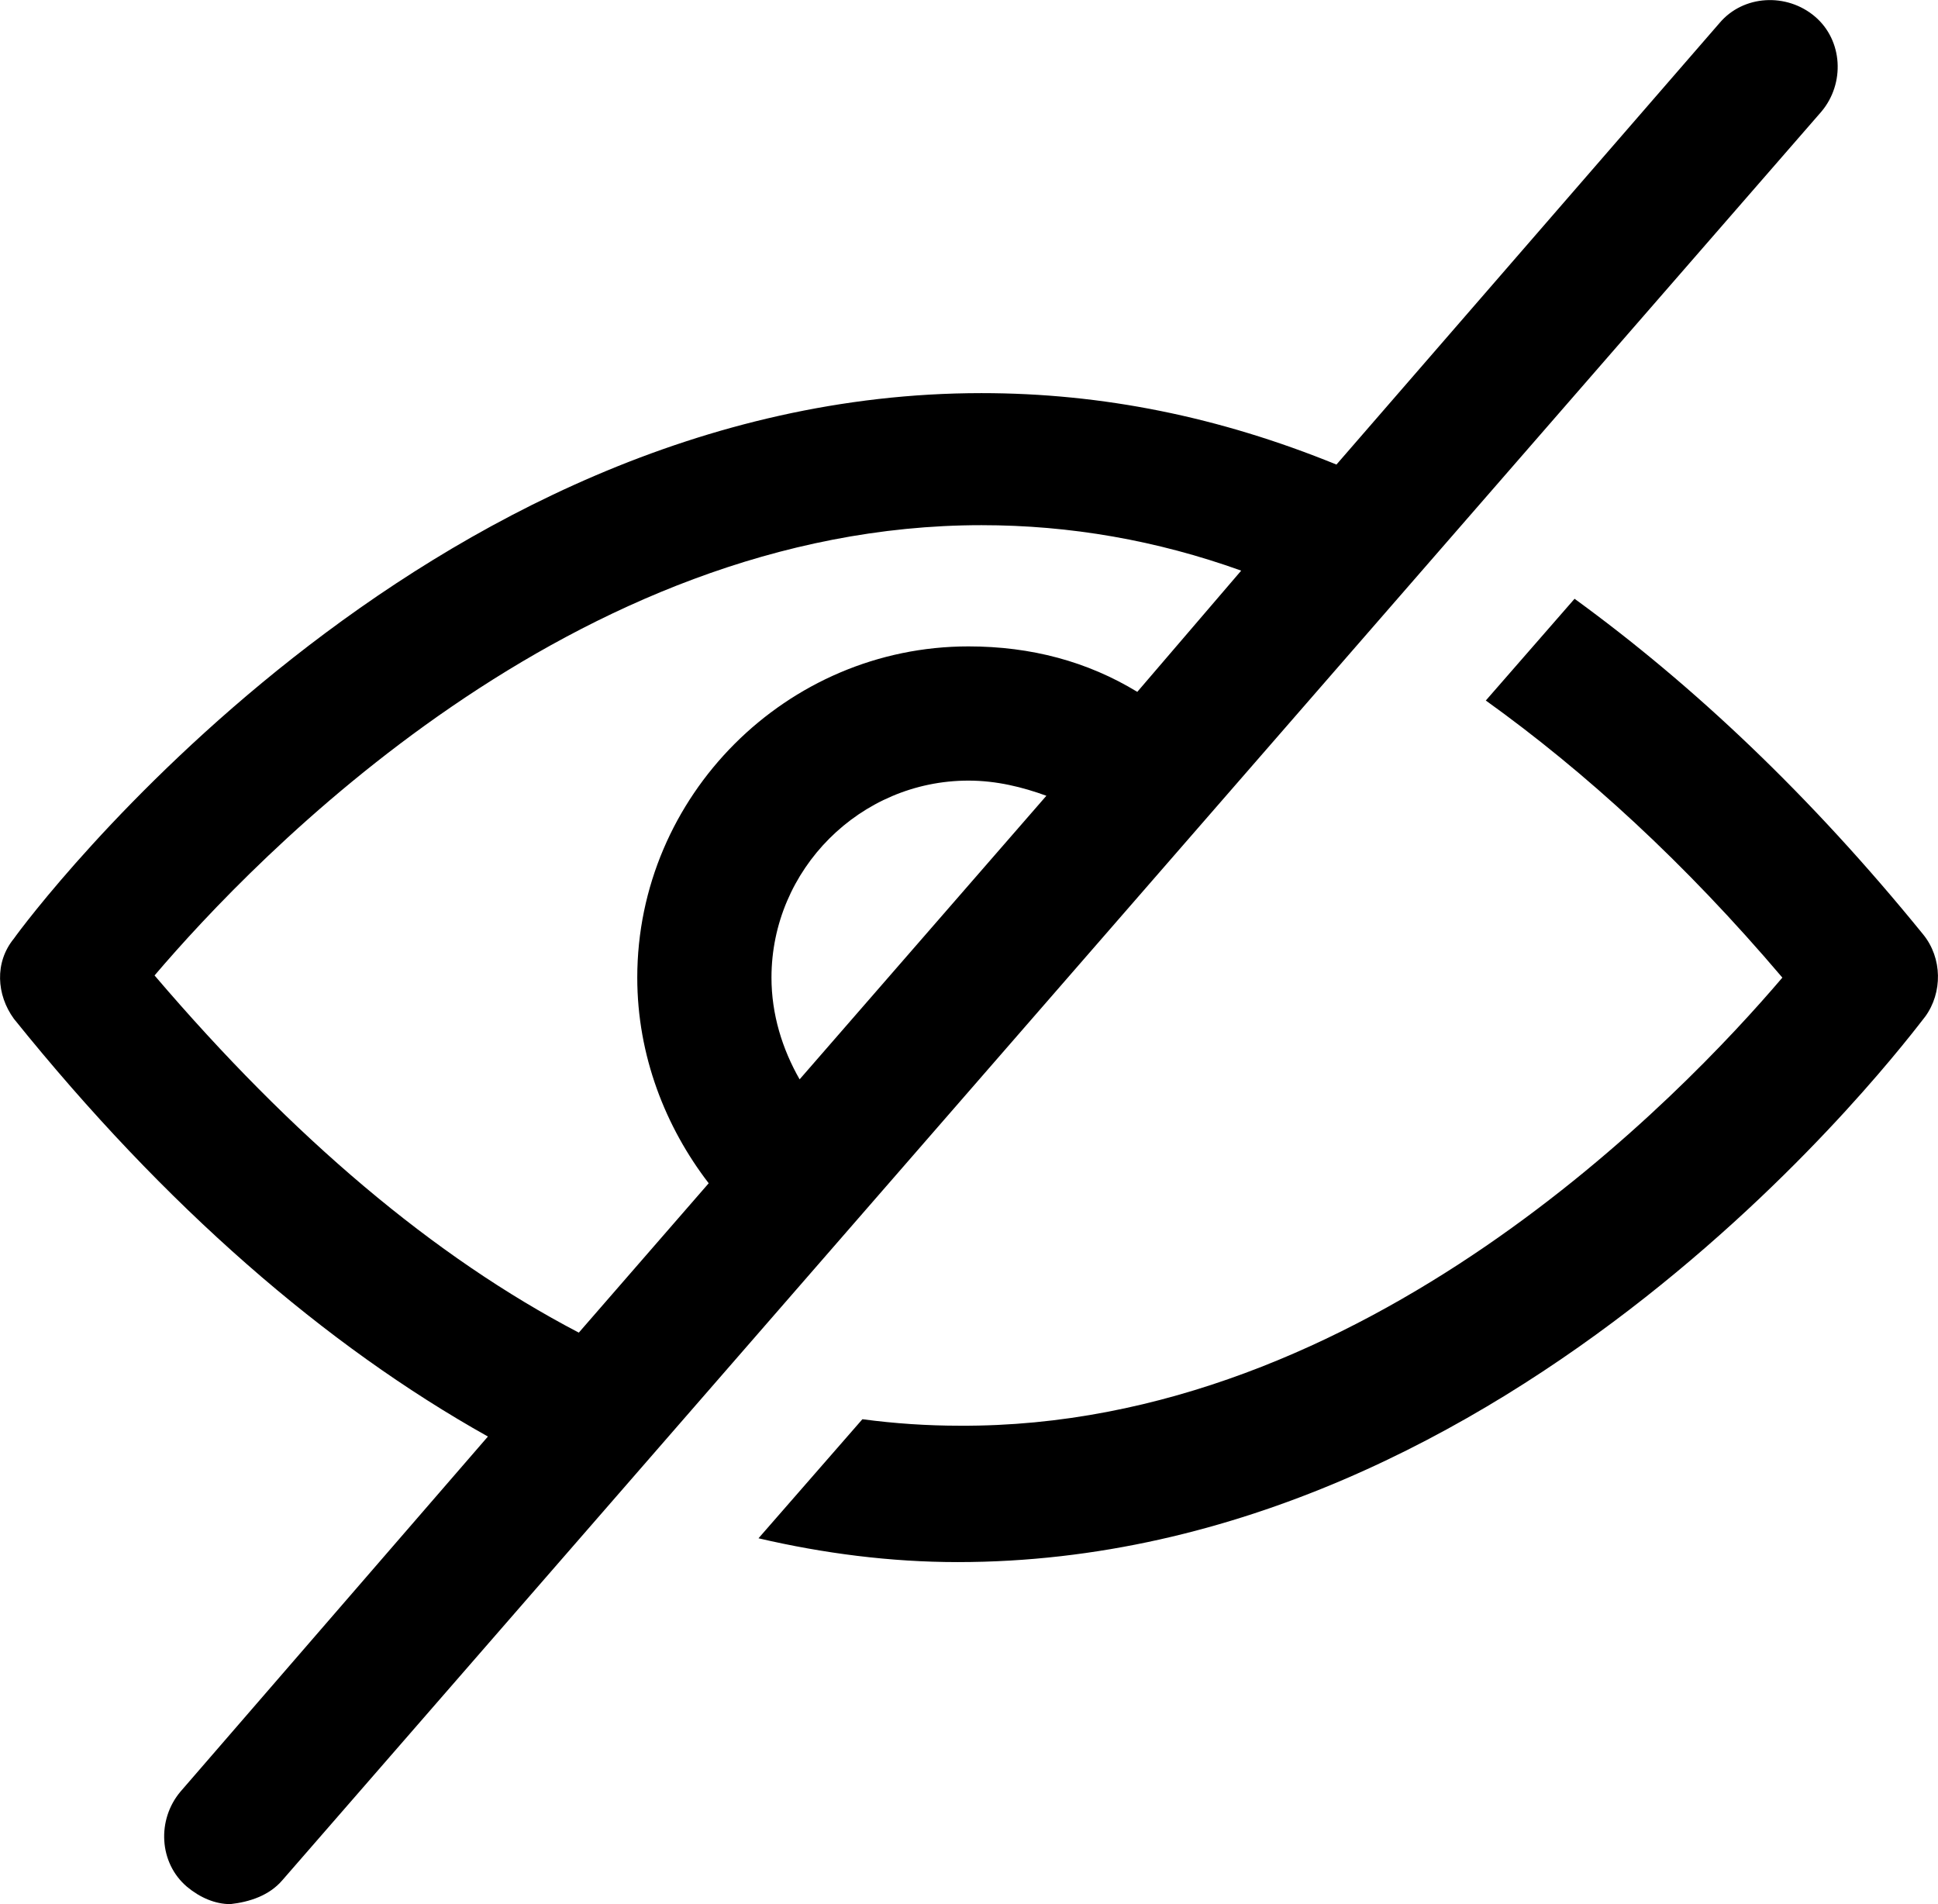 <?xml version="1.0" encoding="UTF-8"?><svg id="Layer_2" xmlns="http://www.w3.org/2000/svg" viewBox="0 0 89.53 87.96"><g id="Layer_1-2"><path d="M13.04,86.86L84.14,5.16c1.1-1.3,1-3.3-.3-4.4s-3.3-1-4.4.3l-17.7,20.4c-5.4-2.2-10.8-3.3-16.4-3.3C19.44,18.16,1.34,42.36.64,43.36c-.9,1.1-.8,2.6,0,3.7,7,8.7,14.4,15.1,21.9,19.3l-14.2,16.4c-1.1,1.3-1,3.3.3,4.4.6.5,1.3.8,2,.8.9-.1,1.8-.4,2.4-1.1ZM36.94,49.86c-.8-1.4-1.3-3-1.3-4.7,0-5,4.1-9.1,9.1-9.1,1.3,0,2.5.3,3.6.7l-11.4,13.1ZM7.14,45.06c4.6-5.4,19.3-20.8,38.2-20.8,4.1,0,8.1.7,12,2.1l-4.8,5.6c-2.3-1.4-4.9-2.1-7.8-2.1-8.4,0-15.3,6.9-15.3,15.3,0,3.6,1.3,6.9,3.3,9.5l-6,6.9c-6.7-3.5-13.2-9-19.6-16.5ZM88.84,43.16c.9,1.1.9,2.7.1,3.8-.8,1-18.8,25.2-44.7,25.2-3.1,0-6.2-.4-9.2-1.1l4.8-5.5c1.5.2,3,.3,4.5.3,18.7.1,33.4-15.3,38-20.7-4.5-5.3-9.1-9.5-13.7-12.8l4.1-4.7c5.5,4,10.9,9.1,16.1,15.5Z"/></g></svg>